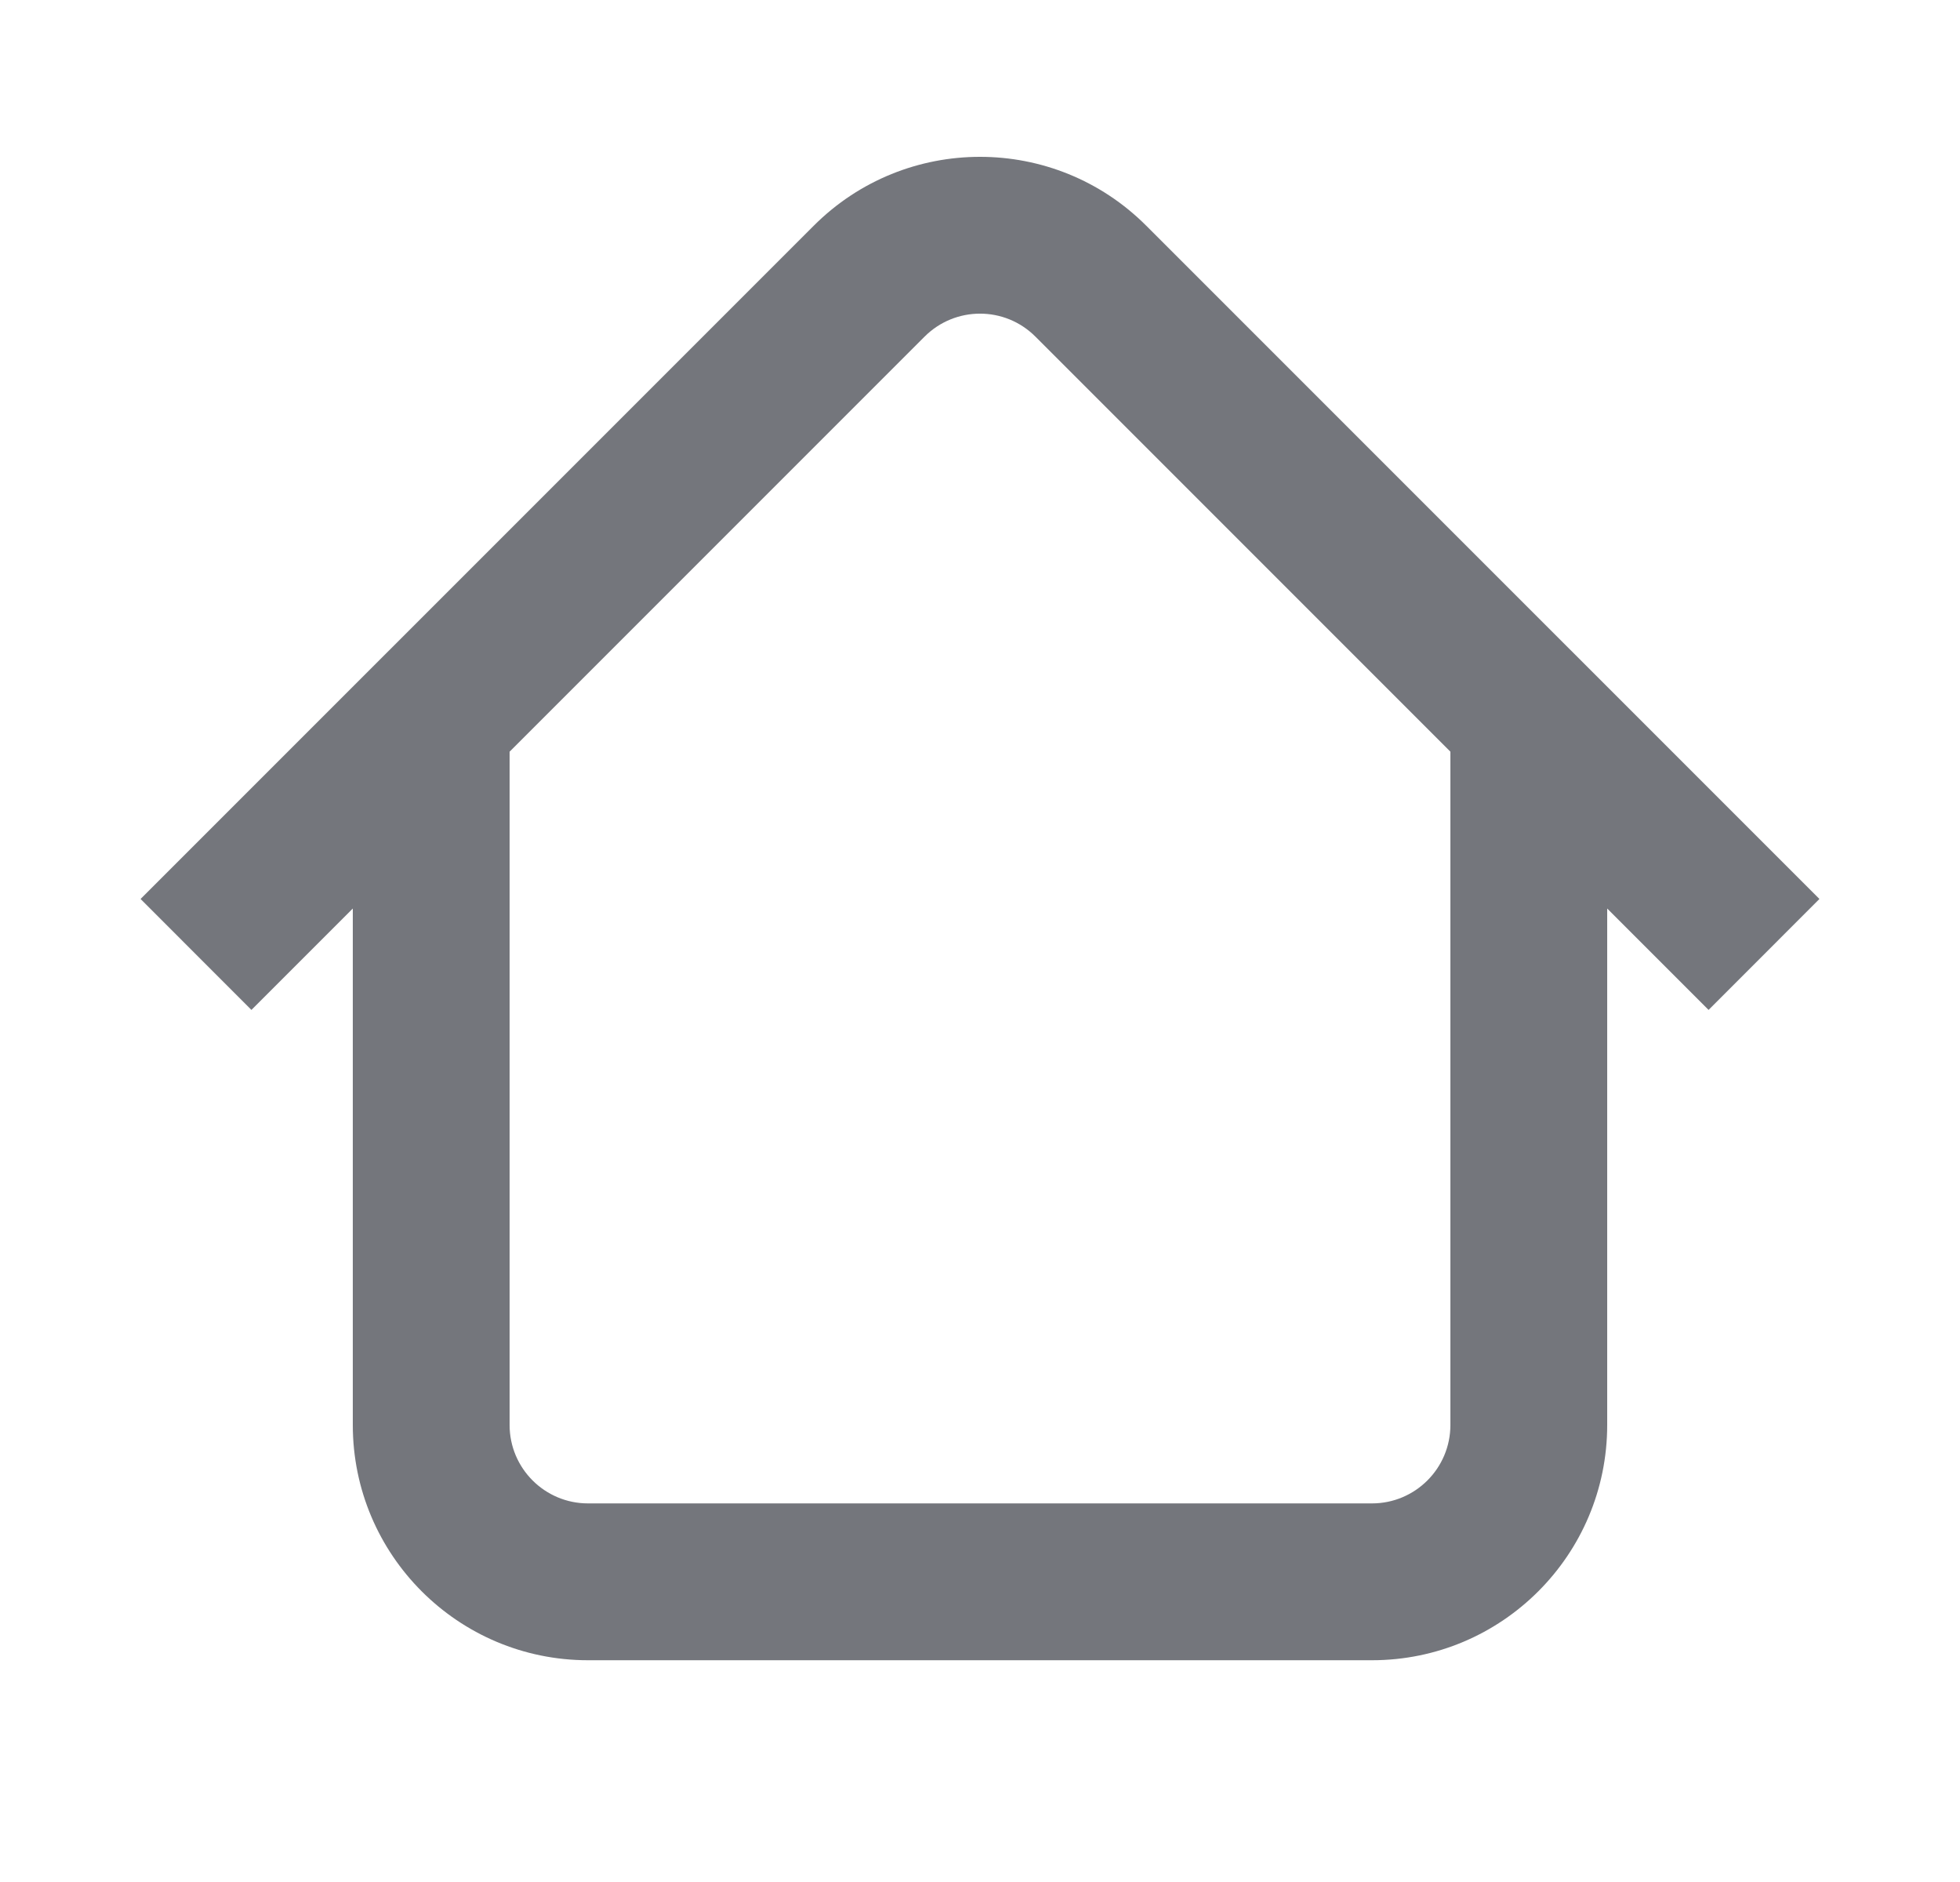 <svg width="25" height="24" viewBox="0 0 25 24" fill="none" xmlns="http://www.w3.org/2000/svg">
<path fill-rule="evenodd" clip-rule="evenodd" d="M20.5 18.172V11.586L21.793 12.879L23.207 11.464L14.621 2.879C13.45 1.707 11.55 1.707 10.379 2.879L1.793 11.464L3.207 12.879L4.5 11.586V18.172C4.5 19.828 5.843 21.172 7.5 21.172H17.5C19.157 21.172 20.5 19.828 20.5 18.172ZM6.5 18.172V9.586L11.793 4.293C12.184 3.902 12.817 3.902 13.207 4.293L18.5 9.586V18.172C18.5 18.724 18.052 19.172 17.5 19.172H7.5C6.948 19.172 6.5 18.724 6.5 18.172Z" fill="#74767C"/>
</svg>

